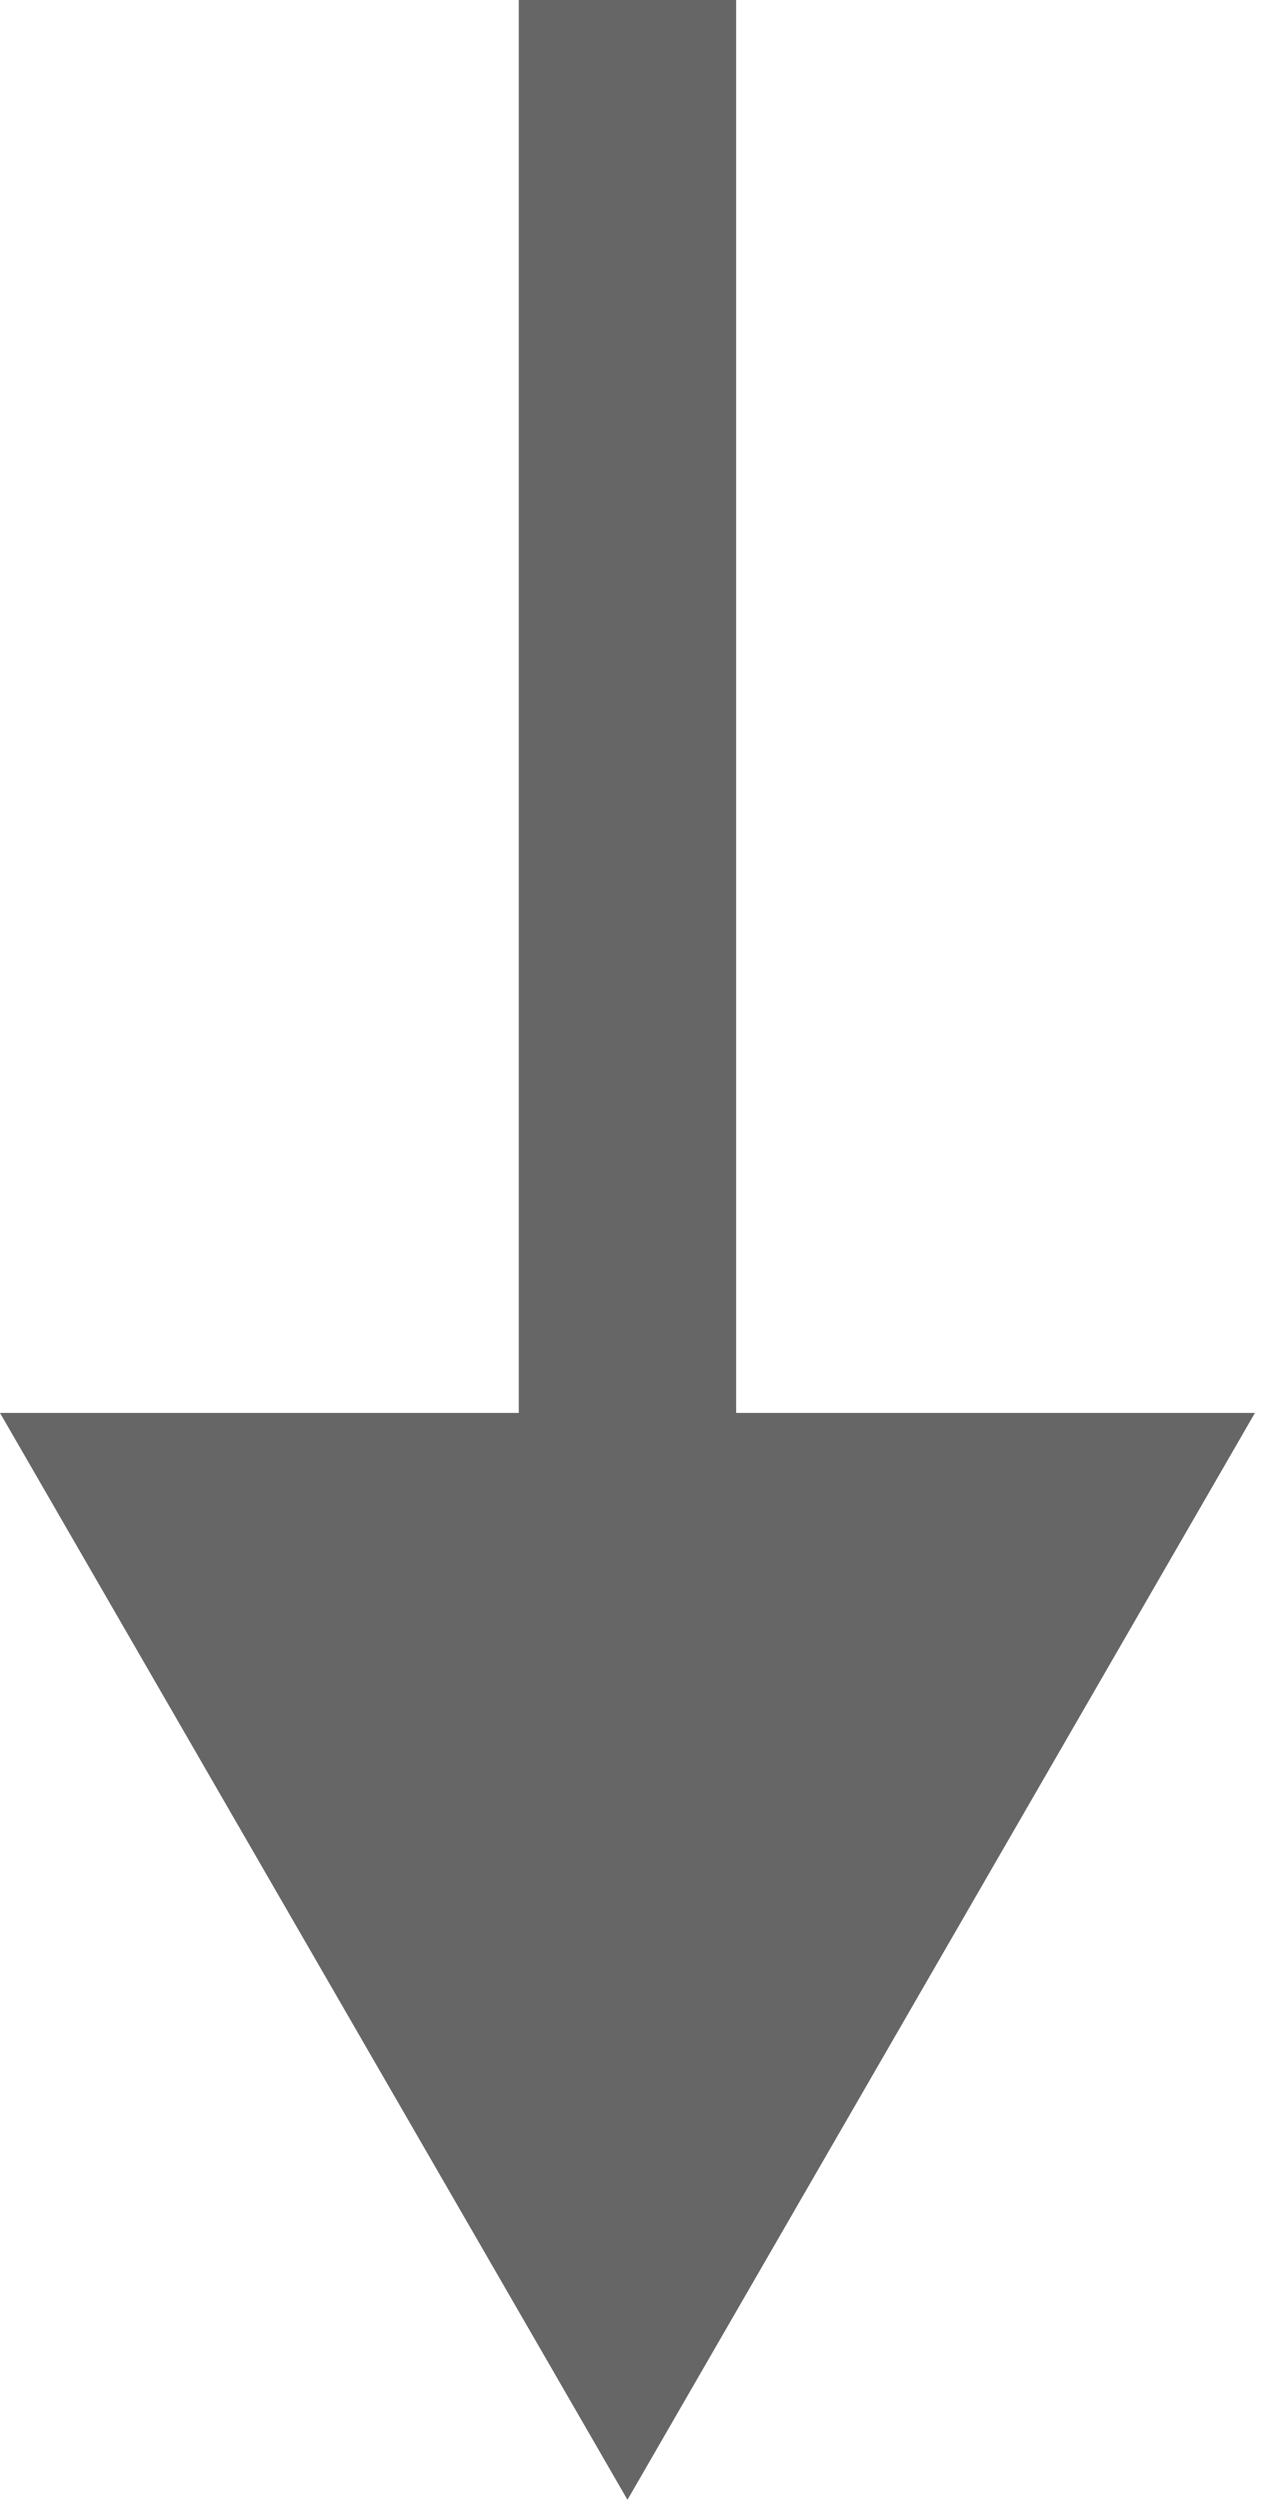 <?xml version="1.0" encoding="UTF-8"?> <svg xmlns="http://www.w3.org/2000/svg" width="47" height="92" viewBox="0 0 47 92" fill="none"> <path d="M23.094 92L46.188 52H-0L23.094 92ZM19.094 0L19.094 56H27.094L27.094 0L19.094 0Z" fill="#666666"></path> </svg> 
